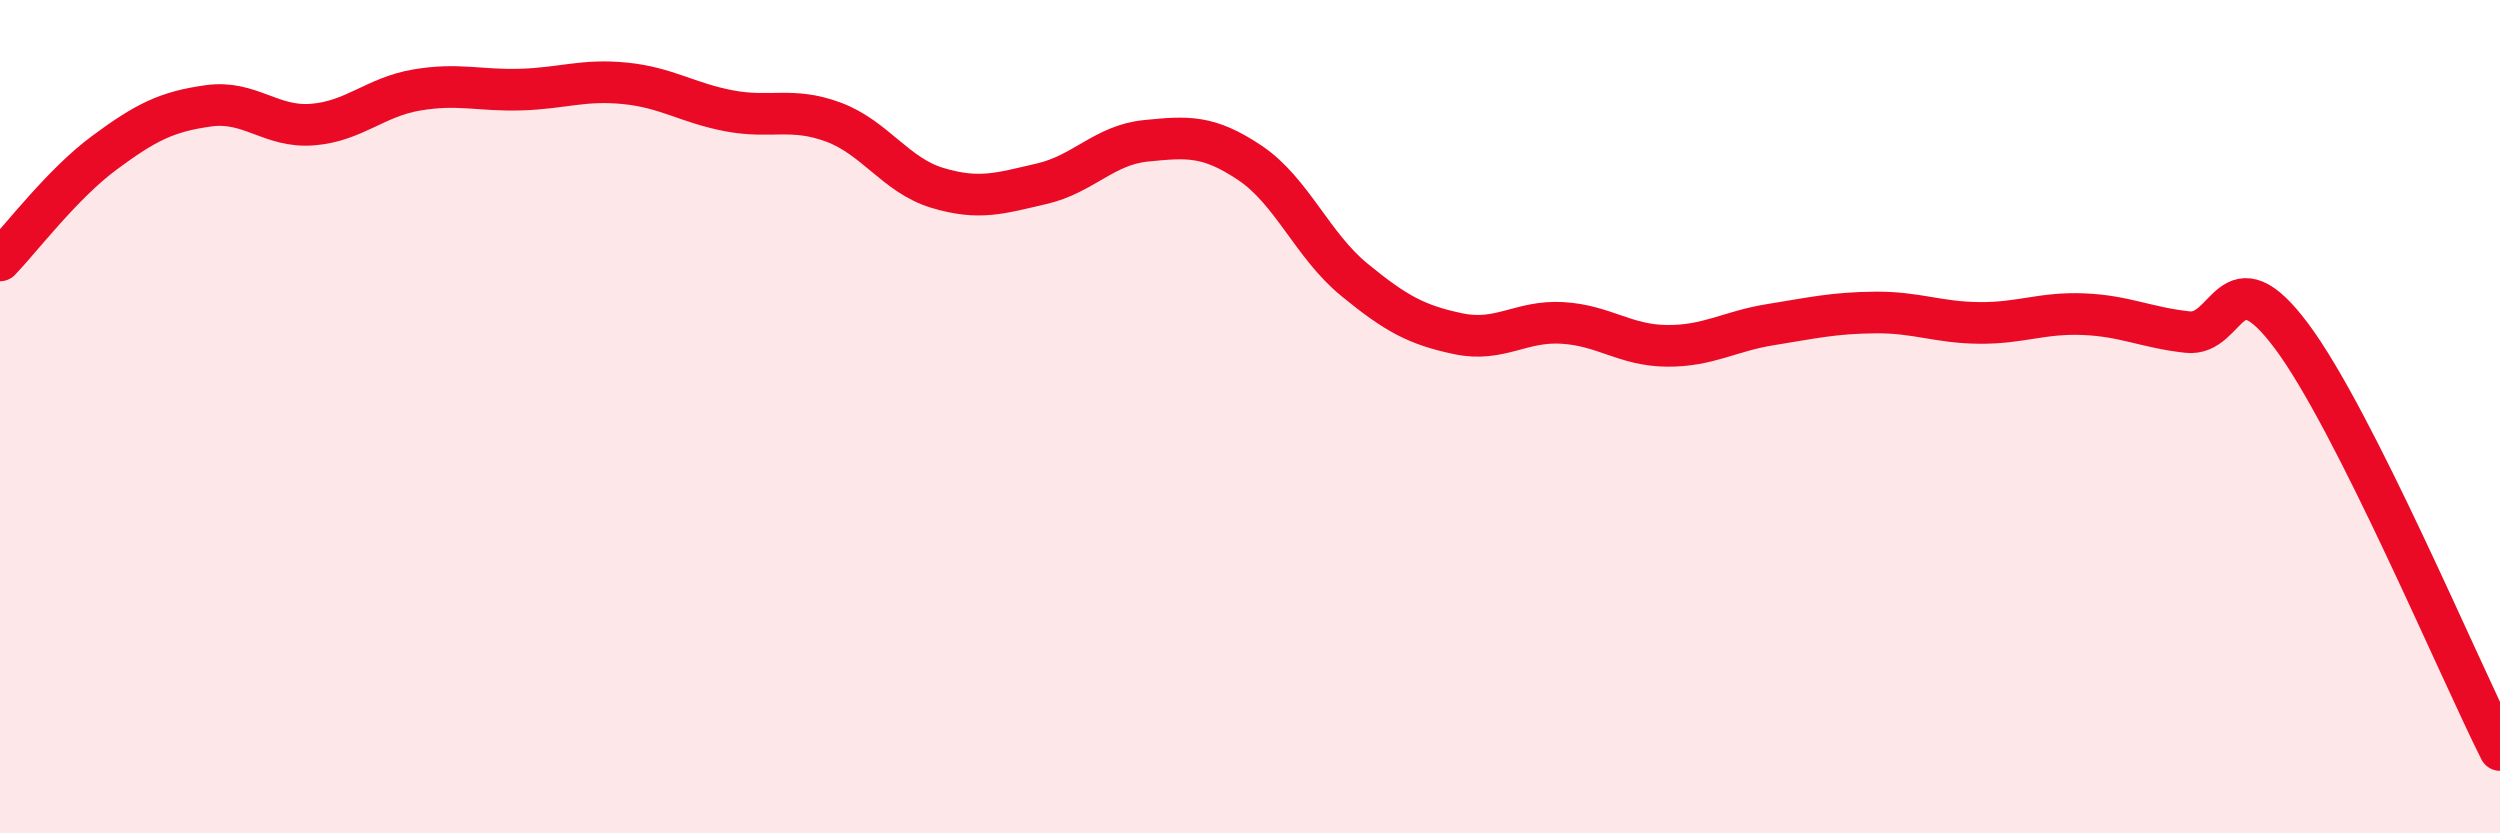 
    <svg width="60" height="20" viewBox="0 0 60 20" xmlns="http://www.w3.org/2000/svg">
      <path
        d="M 0,6.25 C 0.5,5.73 1.5,4.41 2.5,3.67 C 3.5,2.93 4,2.68 5,2.54 C 6,2.4 6.5,3.07 7.5,2.99 C 8.5,2.91 9,2.33 10,2.16 C 11,1.99 11.5,2.18 12.5,2.15 C 13.5,2.12 14,1.9 15,2 C 16,2.1 16.5,2.47 17.5,2.66 C 18.5,2.85 19,2.56 20,2.93 C 21,3.3 21.5,4.21 22.5,4.51 C 23.5,4.81 24,4.64 25,4.41 C 26,4.18 26.5,3.48 27.5,3.38 C 28.5,3.28 29,3.24 30,3.91 C 31,4.58 31.5,5.89 32.5,6.71 C 33.5,7.53 34,7.8 35,8.01 C 36,8.22 36.5,7.69 37.5,7.75 C 38.5,7.81 39,8.29 40,8.3 C 41,8.31 41.5,7.95 42.5,7.79 C 43.5,7.63 44,7.51 45,7.5 C 46,7.49 46.5,7.74 47.5,7.75 C 48.5,7.76 49,7.5 50,7.54 C 51,7.58 51.5,7.86 52.5,7.97 C 53.5,8.08 53.5,6.06 55,8.07 C 56.5,10.08 59,16.01 60,18L60 20L0 20Z"
        fill="#EB0A25"
        opacity="0.1"
        stroke-linecap="round"
        stroke-linejoin="round"
      />
      <path
        d="M 0,6.25 C 0.5,5.73 1.5,4.41 2.5,3.67 C 3.5,2.93 4,2.68 5,2.54 C 6,2.4 6.5,3.07 7.5,2.99 C 8.5,2.91 9,2.33 10,2.16 C 11,1.99 11.5,2.18 12.5,2.15 C 13.5,2.12 14,1.9 15,2 C 16,2.1 16.5,2.47 17.5,2.66 C 18.5,2.85 19,2.56 20,2.93 C 21,3.3 21.5,4.21 22.5,4.51 C 23.5,4.81 24,4.64 25,4.41 C 26,4.18 26.5,3.48 27.5,3.38 C 28.5,3.28 29,3.24 30,3.91 C 31,4.58 31.5,5.89 32.5,6.71 C 33.5,7.53 34,7.8 35,8.01 C 36,8.22 36.5,7.69 37.5,7.75 C 38.5,7.81 39,8.29 40,8.3 C 41,8.31 41.5,7.95 42.5,7.79 C 43.5,7.63 44,7.51 45,7.5 C 46,7.49 46.5,7.74 47.5,7.75 C 48.5,7.76 49,7.5 50,7.54 C 51,7.58 51.5,7.86 52.5,7.97 C 53.5,8.08 53.5,6.06 55,8.07 C 56.5,10.08 59,16.01 60,18"
        stroke="#EB0A25"
        stroke-width="1"
        fill="none"
        stroke-linecap="round"
        stroke-linejoin="round"
      />
    </svg>
  